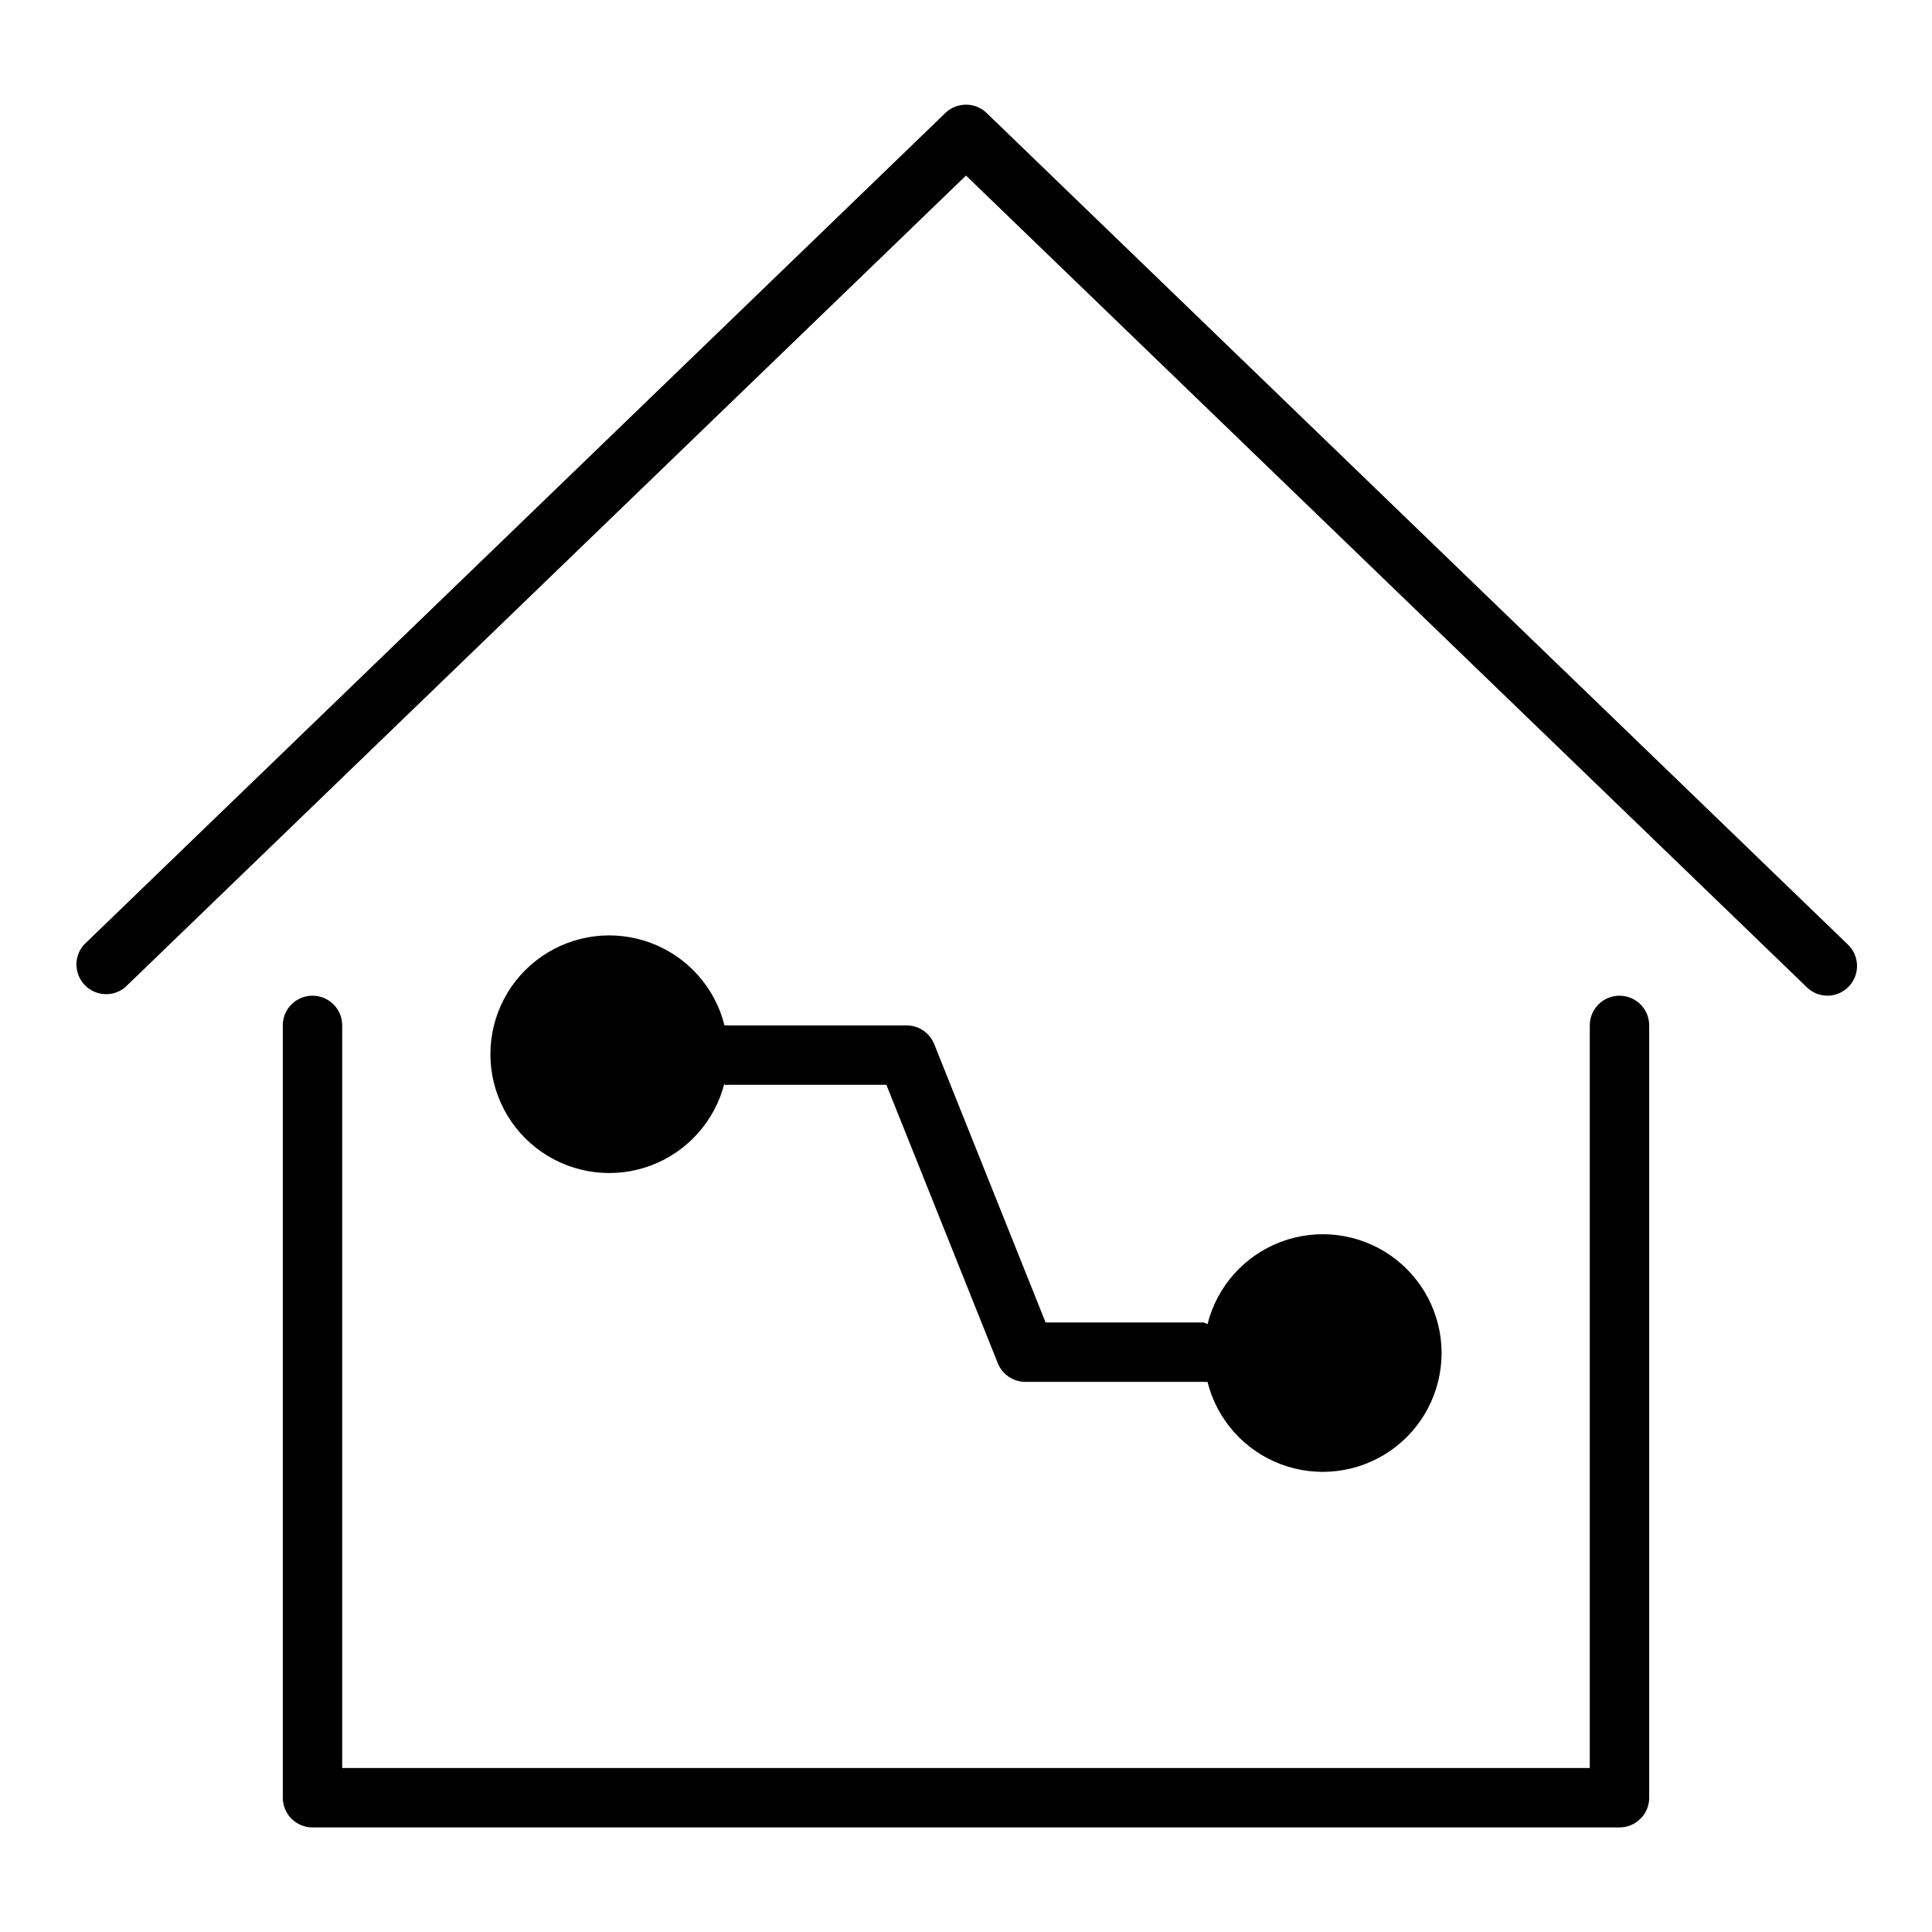 <?xml version="1.0" encoding="UTF-8"?>
<!-- Uploaded to: SVG Repo, www.svgrepo.com, Generator: SVG Repo Mixer Tools -->
<svg fill="#000000" width="800px" height="800px" version="1.1" viewBox="144 144 512 512" xmlns="http://www.w3.org/2000/svg">
 <g>
  <path d="m633.72 394.33-228.29-220.42c-3.039-2.898-7.82-2.898-10.863 0l-228.29 220.42c-2.754 3.062-2.68 7.734 0.172 10.711 2.852 2.973 7.512 3.246 10.691 0.625l222.86-215.14 222.86 215.14c1.461 1.406 3.406 2.195 5.434 2.203 2.141-0.008 4.188-0.891 5.664-2.441 2.988-3.133 2.883-8.094-0.234-11.098z"/>
  <path d="m573.18 407.87c-4.348 0-7.871 3.523-7.871 7.871v196.8h-330.62v-196.8c0-4.348-3.527-7.871-7.875-7.871s-7.871 3.523-7.871 7.871v204.67c0 2.09 0.828 4.09 2.305 5.566 1.477 1.477 3.481 2.309 5.566 2.309h346.37c2.086 0 4.09-0.832 5.566-2.309 1.477-1.477 2.305-3.477 2.305-5.566v-204.67c0-2.086-0.828-4.09-2.305-5.566-1.477-1.477-3.481-2.305-5.566-2.305z"/>
  <path d="m336 431.49c0.34 0.043 0.684 0.043 1.023 0h41.879l29.52 73.762v-0.004c1.191 3 4.094 4.965 7.32 4.961h47.234c0.336 0.043 0.684 0.043 1.023 0 2.504 10.027 9.773 18.188 19.445 21.832 9.672 3.641 20.516 2.309 29.016-3.574 8.5-5.879 13.574-15.559 13.574-25.895 0-10.336-5.074-20.012-13.574-25.895-8.5-5.879-19.344-7.215-29.016-3.57-9.672 3.644-16.941 11.801-19.445 21.828-0.32-0.203-0.664-0.363-1.023-0.473h-41.883l-29.52-73.762v0.004c-1.191-3-4.094-4.965-7.32-4.961h-47.23c-0.34-0.043-0.684-0.043-1.023 0-2.508-10.027-9.777-18.188-19.449-21.828-9.672-3.644-20.516-2.312-29.016 3.57-8.5 5.879-13.574 15.559-13.574 25.895 0 10.336 5.074 20.012 13.574 25.895 8.5 5.879 19.344 7.215 29.016 3.57s16.941-11.801 19.449-21.828z"/>
 </g>
</svg>